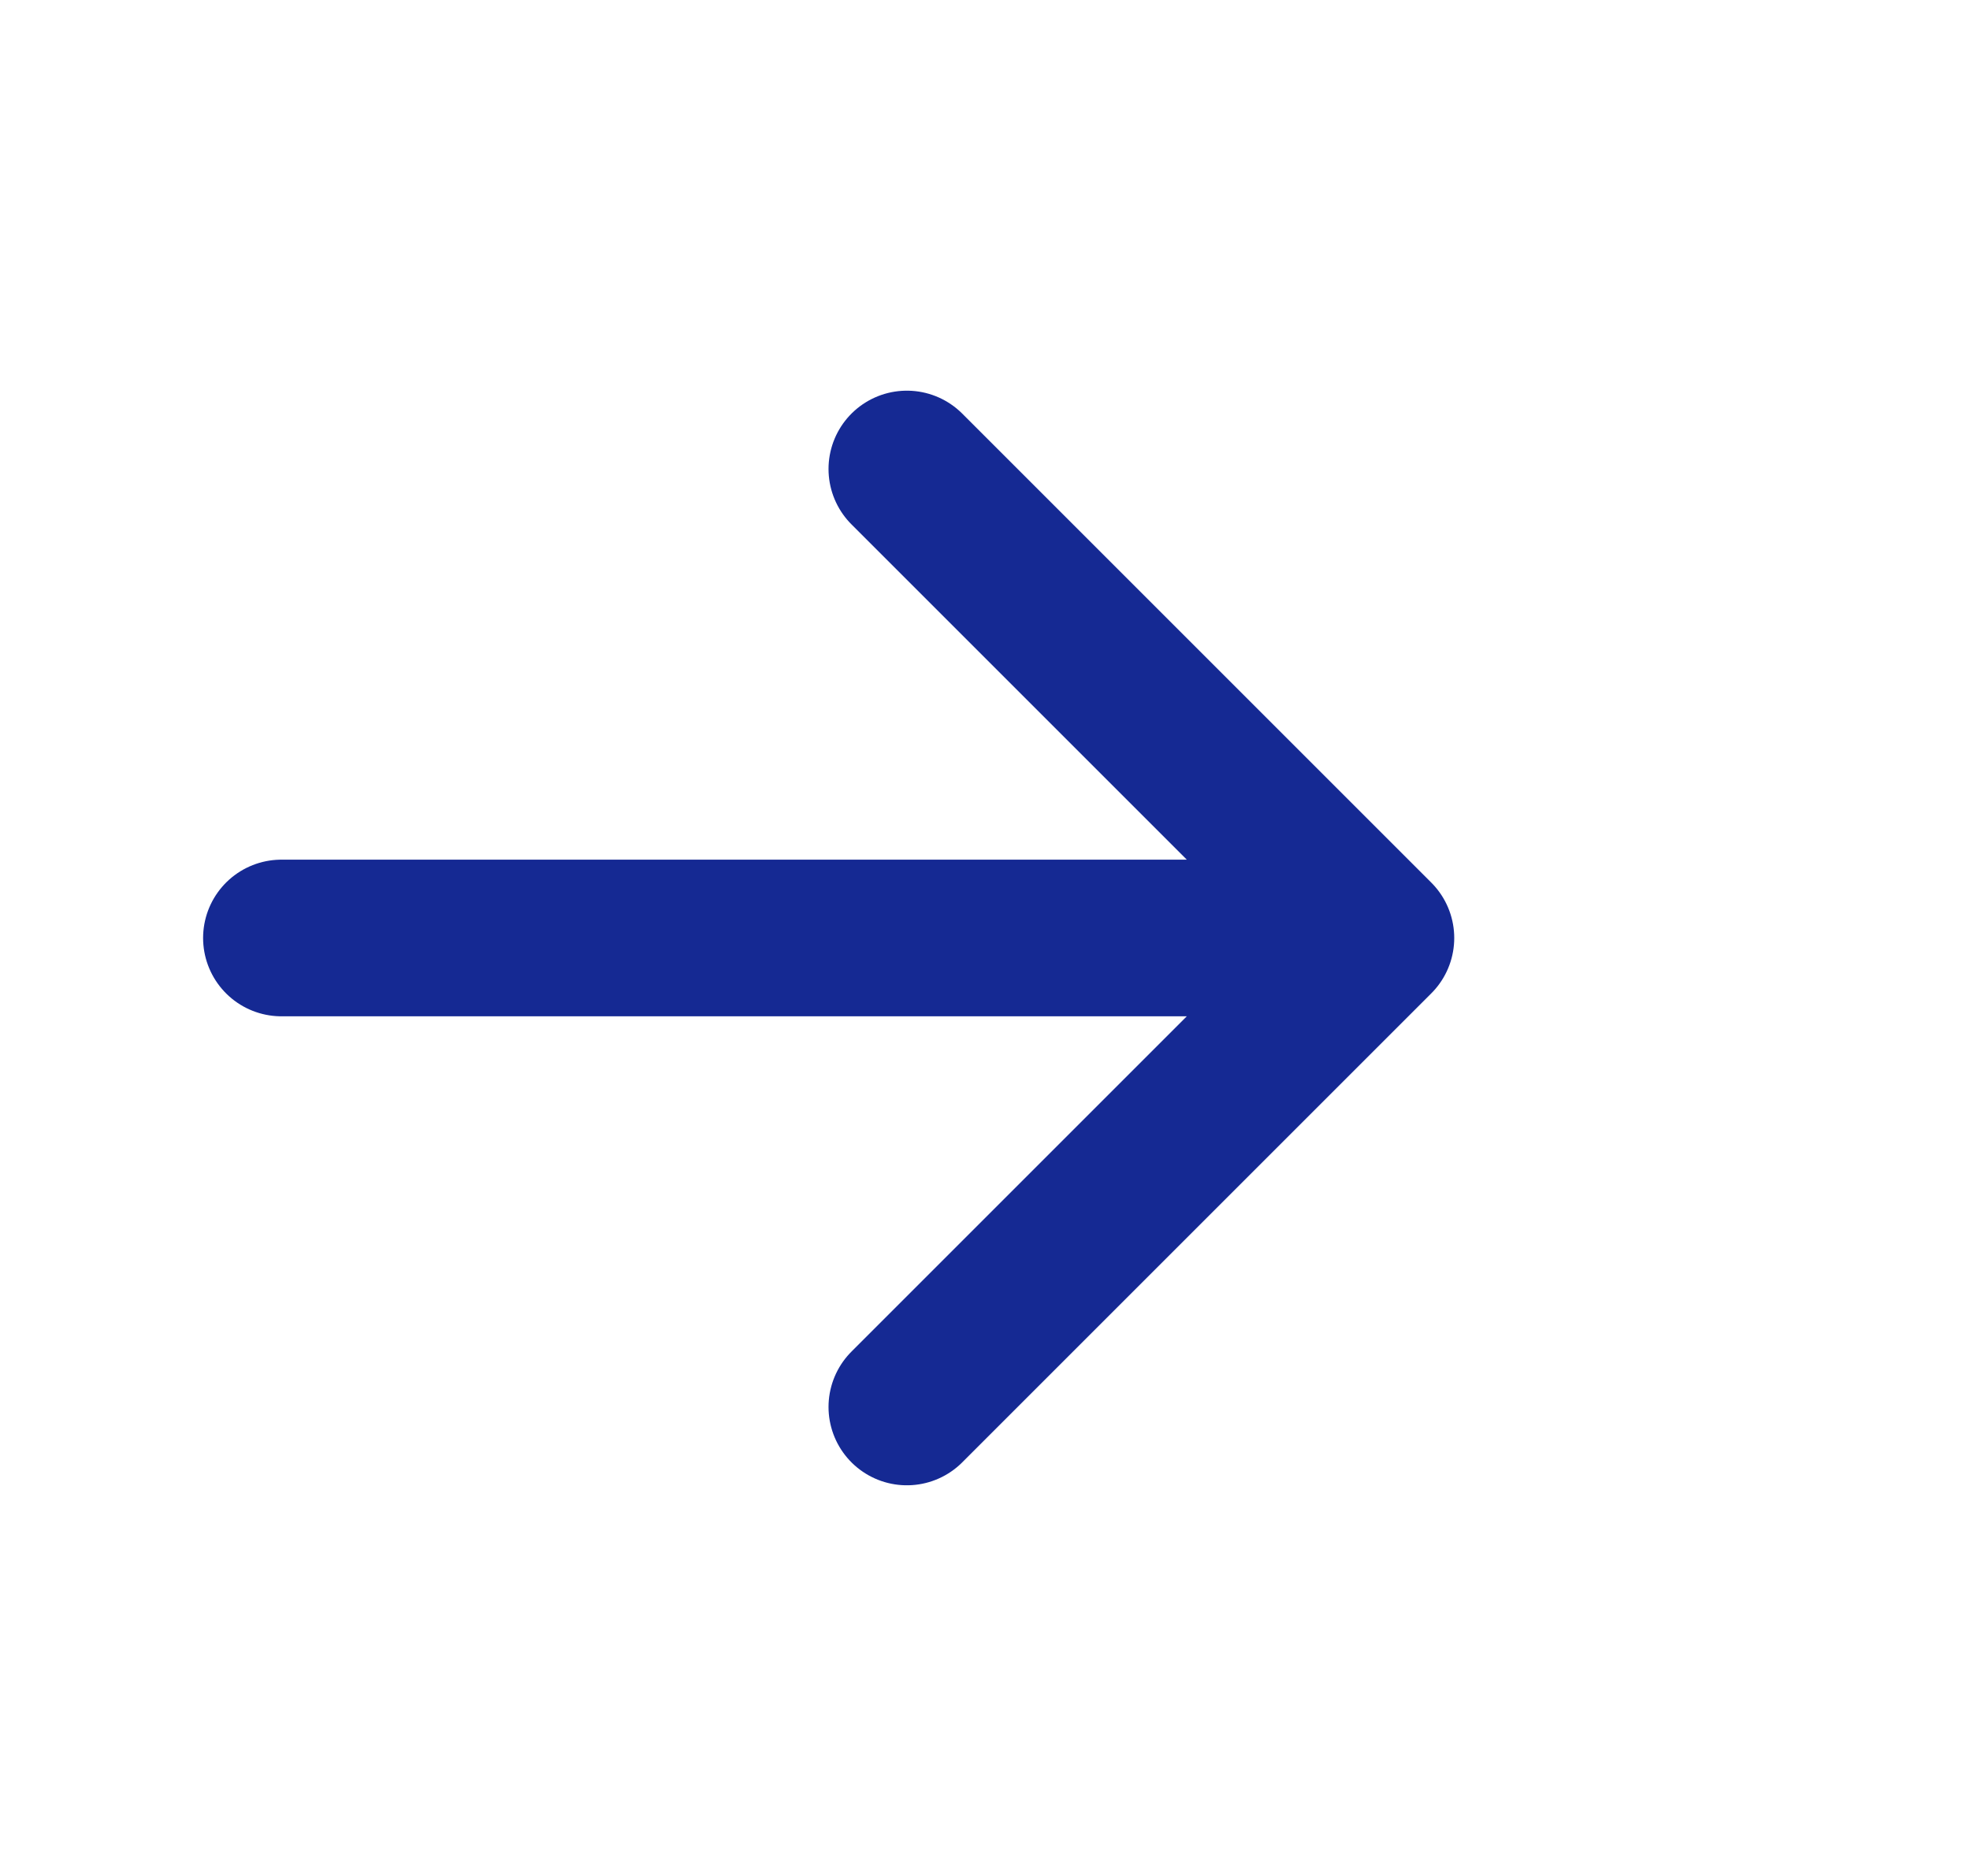 <svg width="21" height="20" viewBox="0 0 21 20" fill="none" xmlns="http://www.w3.org/2000/svg">
<path d="M14.667 10L3 10M14.667 10L9.667 15M14.667 10L9.667 5" stroke="#152993" stroke-width="1.67" stroke-linecap="round" stroke-linejoin="round"/>
</svg>
